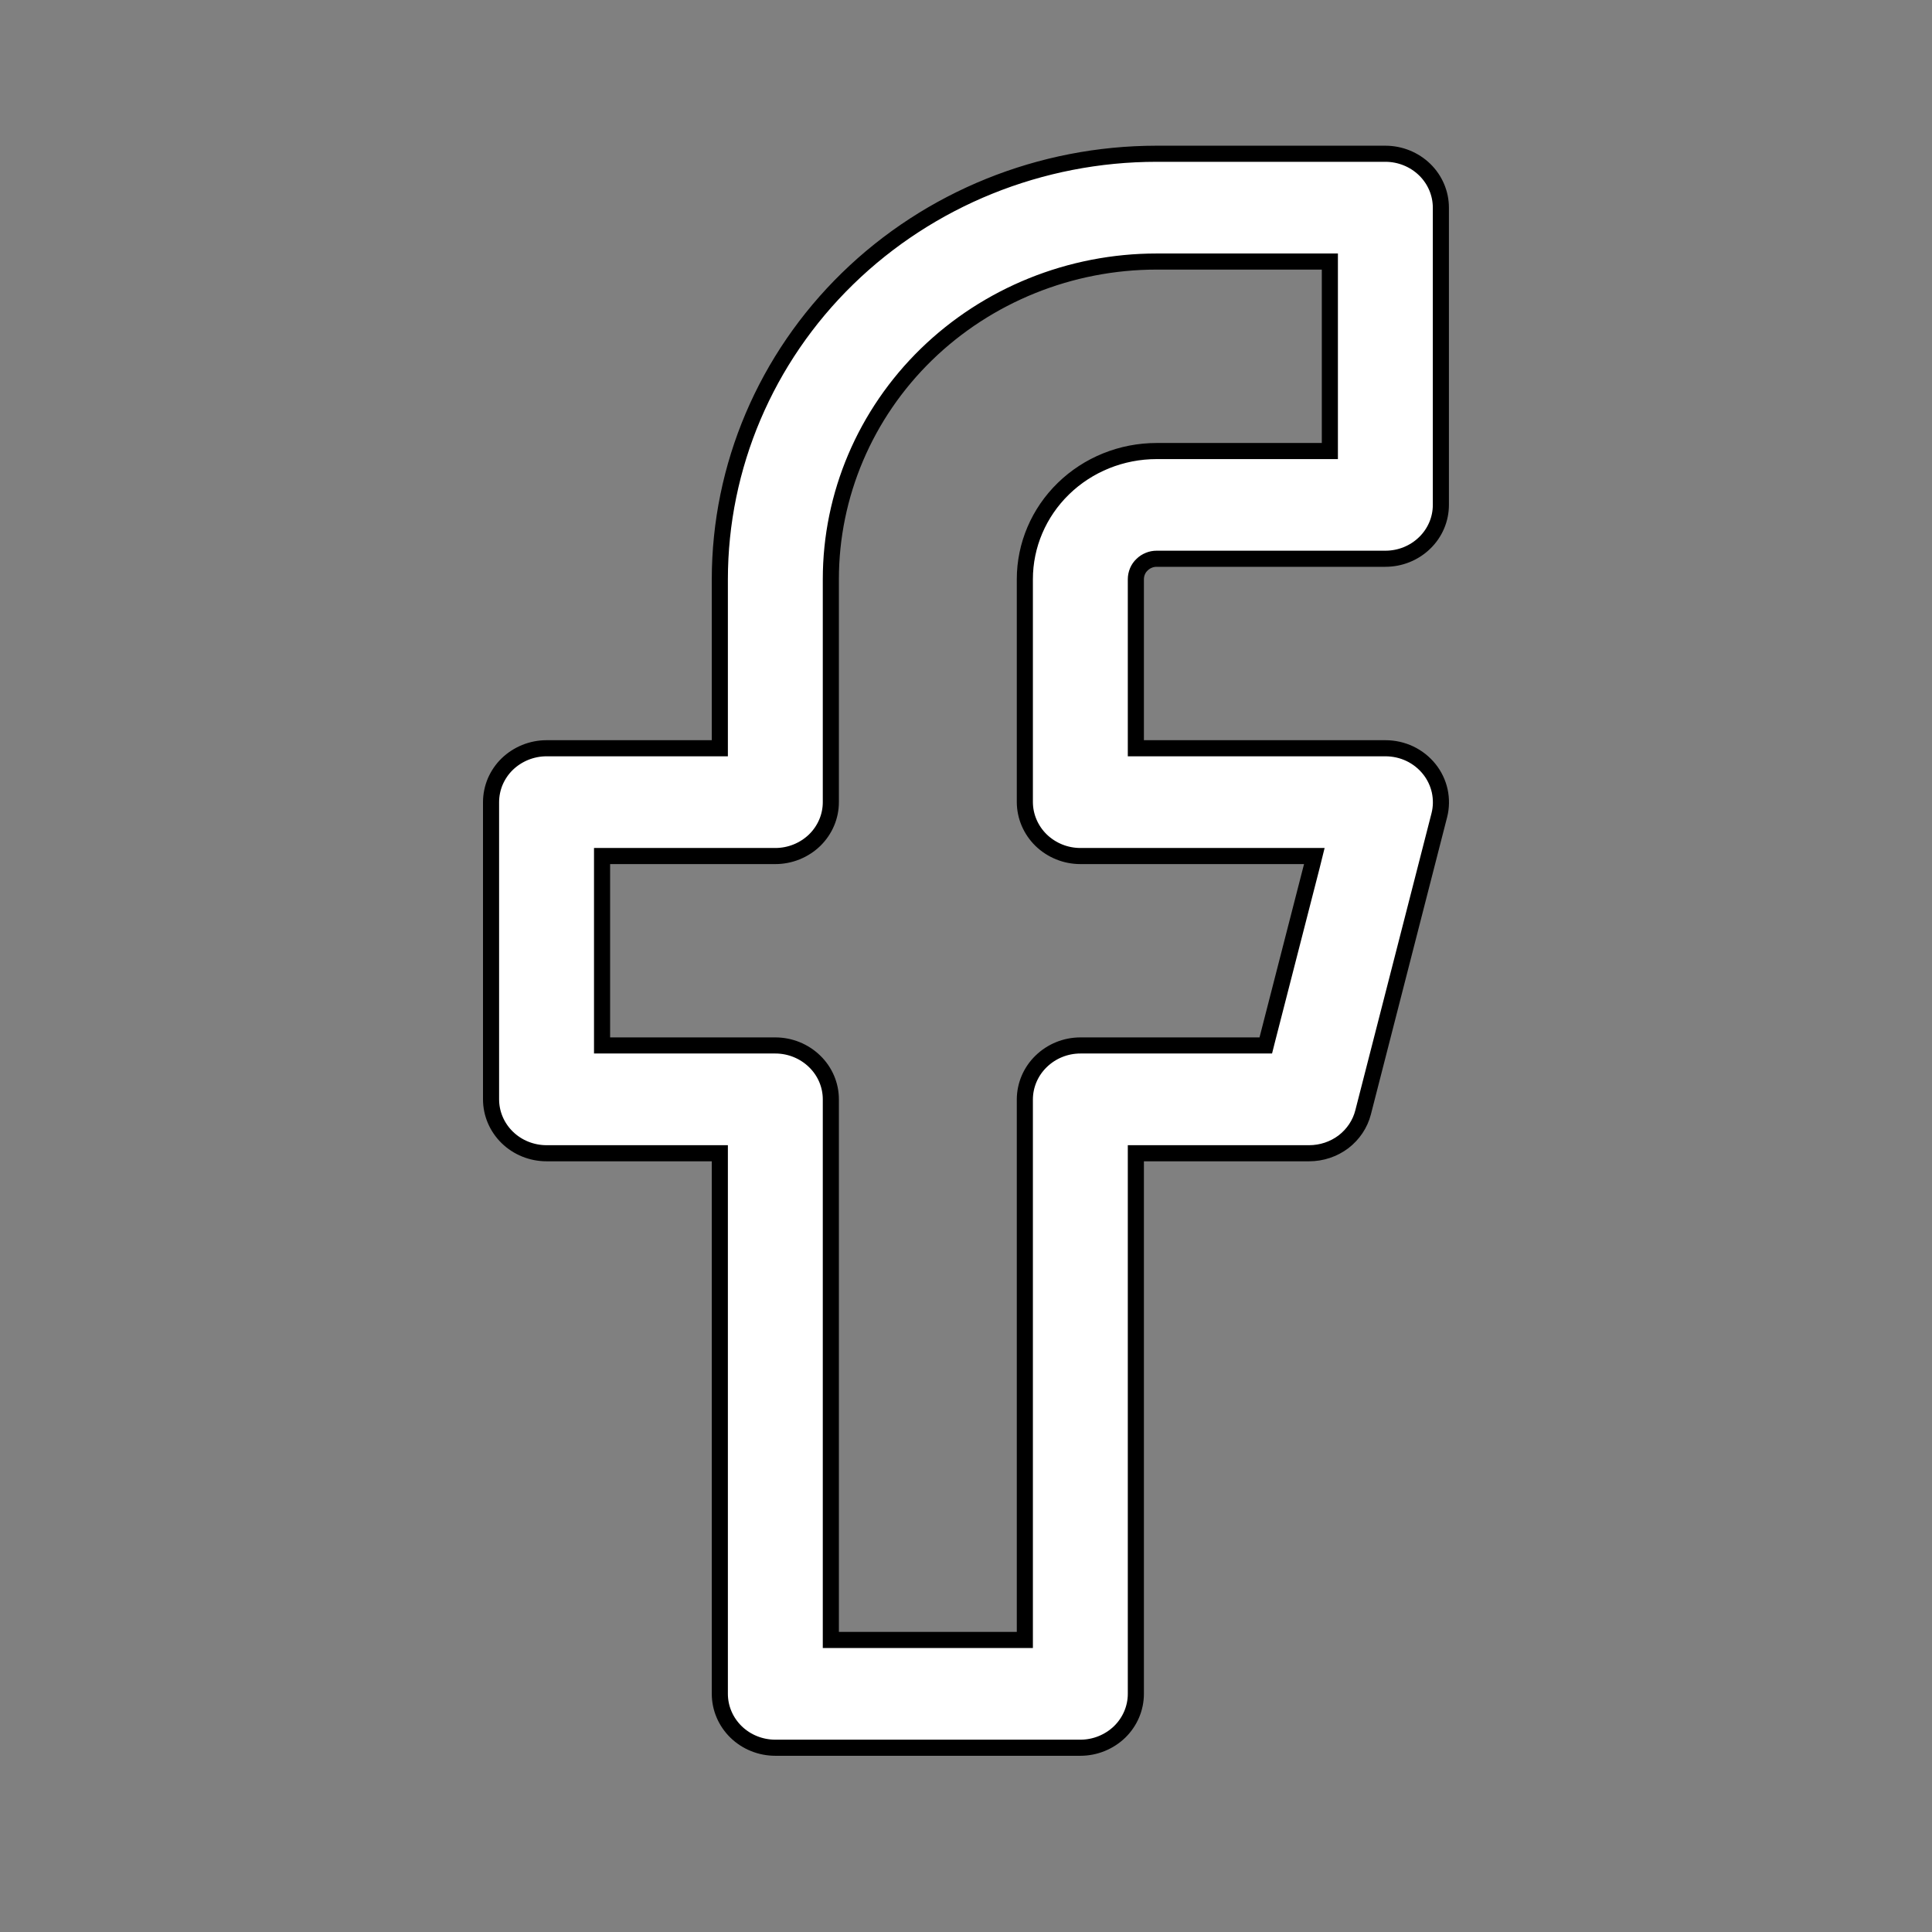 <svg width="24" height="24" viewBox="0 0 24 24" fill="none" xmlns="http://www.w3.org/2000/svg">
<rect x="0" y="0" width="24" height="24" fill="#808080" stroke="none"/>
<path d="M14.368 1.91H17.21C17.394 1.91 17.569 1.982 17.698 2.107C17.827 2.233 17.899 2.403 17.899 2.58V6.272C17.899 6.449 17.827 6.619 17.698 6.744C17.569 6.87 17.394 6.941 17.21 6.941H14.368C14.335 6.941 14.302 6.947 14.271 6.96C14.239 6.973 14.211 6.991 14.187 7.015C14.162 7.038 14.143 7.066 14.13 7.097C14.117 7.128 14.11 7.162 14.11 7.195V9.295H17.21C17.315 9.295 17.419 9.318 17.514 9.363C17.608 9.408 17.691 9.474 17.755 9.554C17.819 9.634 17.863 9.727 17.885 9.826C17.906 9.925 17.905 10.028 17.88 10.126L16.933 13.818C16.896 13.963 16.81 14.091 16.689 14.184C16.567 14.276 16.417 14.326 16.263 14.326H14.11V21.041C14.11 21.218 14.038 21.388 13.909 21.514C13.78 21.639 13.604 21.711 13.421 21.711H9.632C9.448 21.711 9.272 21.64 9.143 21.514C9.014 21.388 8.942 21.218 8.942 21.041V14.326H6.789C6.606 14.326 6.43 14.255 6.301 14.129C6.172 14.003 6.1 13.833 6.1 13.656V9.965C6.1 9.877 6.118 9.79 6.152 9.709C6.187 9.628 6.237 9.554 6.301 9.492C6.365 9.43 6.441 9.381 6.524 9.347C6.608 9.313 6.698 9.295 6.789 9.295H8.942V7.195C8.943 5.795 9.513 4.451 10.53 3.46C11.547 2.469 12.928 1.91 14.368 1.91ZM14.368 3.249C13.296 3.249 12.266 3.665 11.507 4.404C10.748 5.144 10.321 6.148 10.321 7.195V9.965C10.321 10.141 10.249 10.311 10.12 10.437C9.991 10.562 9.815 10.634 9.632 10.634H7.479V12.987H9.632C9.815 12.987 9.991 13.059 10.12 13.185C10.249 13.31 10.321 13.48 10.321 13.656V20.372H12.731V13.656C12.732 13.48 12.804 13.31 12.933 13.185C13.062 13.059 13.237 12.987 13.421 12.987H15.724L15.743 12.912L16.296 10.759L16.327 10.634H13.421C13.237 10.634 13.062 10.562 12.933 10.437C12.804 10.311 12.732 10.141 12.731 9.965V7.195C12.731 6.774 12.903 6.369 13.21 6.07C13.517 5.771 13.933 5.603 14.368 5.603H16.52V3.249H14.368Z" fill="white" stroke="black" stroke-width="0.2"/>
</svg>
